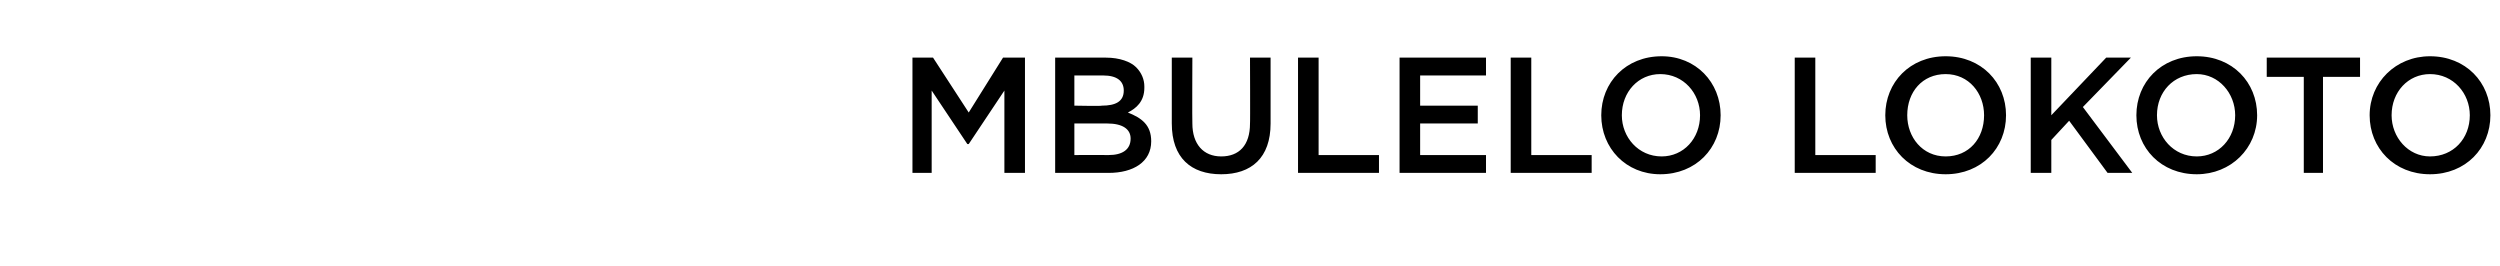 <?xml version="1.0" standalone="no"?><!DOCTYPE svg PUBLIC "-//W3C//DTD SVG 1.1//EN" "http://www.w3.org/Graphics/SVG/1.1/DTD/svg11.dtd"><svg xmlns="http://www.w3.org/2000/svg" version="1.1" width="182.2px" height="19.4px" viewBox="0 -3 182.2 19.4" style="top:-3px"><desc>Mbulelo Lokoto</desc><defs/><g id="Polygon15914"><path d="m66.5 1.2h1.5l2.6 4l2.5-4h1.6v8.4h-1.5v-6l-2.6 3.9h-.1l-2.6-3.9v6h-1.4V1.2zm10.4 0h3.7c1 0 1.8.3 2.2.7c.4.4.6.9.6 1.4v.1c0 1-.6 1.5-1.2 1.8c1 .4 1.7.9 1.7 2.1c0 1.5-1.3 2.3-3.1 2.3h-3.9V1.2zm3.4 3.5c1 0 1.6-.3 1.6-1.1c0-.7-.5-1.1-1.5-1.1h-2.1v2.2s2.04.04 2 0zm.5 3.6c1 0 1.6-.4 1.6-1.2c0-.7-.6-1.1-1.7-1.1h-2.4v2.3s2.47-.01 2.5 0zM85.4 6V1.2h1.5s-.02 4.78 0 4.8c0 1.5.8 2.4 2.1 2.4c1.3 0 2.1-.8 2.1-2.4c.02.04 0-4.8 0-4.8h1.5v4.8c0 2.5-1.4 3.7-3.6 3.7c-2.2 0-3.6-1.2-3.6-3.7zm9.2-4.8h1.5v7.1h4.4v1.3h-5.9V1.2zm7.4 0h6.3v1.3h-4.8v2.2h4.2v1.3h-4.2v2.3h4.8v1.3H102V1.2zm8.1 0h1.5v7.1h4.4v1.3h-5.9V1.2zm6.6 4.2c0-2.4 1.8-4.3 4.4-4.3c2.5 0 4.3 1.9 4.3 4.3c0 2.4-1.8 4.3-4.4 4.3c-2.5 0-4.3-1.9-4.3-4.3zm7.2 0c0-1.6-1.2-3-2.9-3c-1.6 0-2.8 1.3-2.8 3c0 1.6 1.2 3 2.9 3c1.6 0 2.8-1.3 2.8-3zm6.9-4.2h1.5v7.1h4.4v1.3h-5.9V1.2zm6.6 4.2c0-2.4 1.8-4.3 4.4-4.3c2.6 0 4.4 1.9 4.4 4.3c0 2.4-1.8 4.3-4.4 4.3c-2.6 0-4.4-1.9-4.4-4.3zm7.2 0c0-1.6-1.1-3-2.8-3c-1.7 0-2.8 1.3-2.8 3c0 1.6 1.1 3 2.8 3c1.7 0 2.8-1.3 2.8-3zm3.4-4.2h1.5v4.2l4-4.2h1.8l-3.5 3.6l3.6 4.8h-1.8l-2.8-3.8l-1.3 1.4v2.4H148V1.2zm7.7 4.2c0-2.4 1.8-4.3 4.4-4.3c2.6 0 4.4 1.9 4.4 4.3c0 2.4-1.9 4.3-4.4 4.3c-2.6 0-4.4-1.9-4.4-4.3zm7.2 0c0-1.6-1.2-3-2.8-3c-1.7 0-2.9 1.3-2.9 3c0 1.6 1.2 3 2.9 3c1.6 0 2.8-1.3 2.8-3zm5-2.8h-2.7V1.2h6.8v1.4h-2.7v7h-1.4v-7zm4.8 2.8c0-2.4 1.9-4.3 4.4-4.3c2.6 0 4.4 1.9 4.4 4.3c0 2.4-1.8 4.3-4.4 4.3c-2.6 0-4.4-1.9-4.4-4.3zm7.3 0c0-1.6-1.2-3-2.9-3c-1.6 0-2.8 1.3-2.8 3c0 1.6 1.2 3 2.8 3c1.7 0 2.9-1.3 2.9-3z" stroke="none" fill="#000"/></g></svg>
